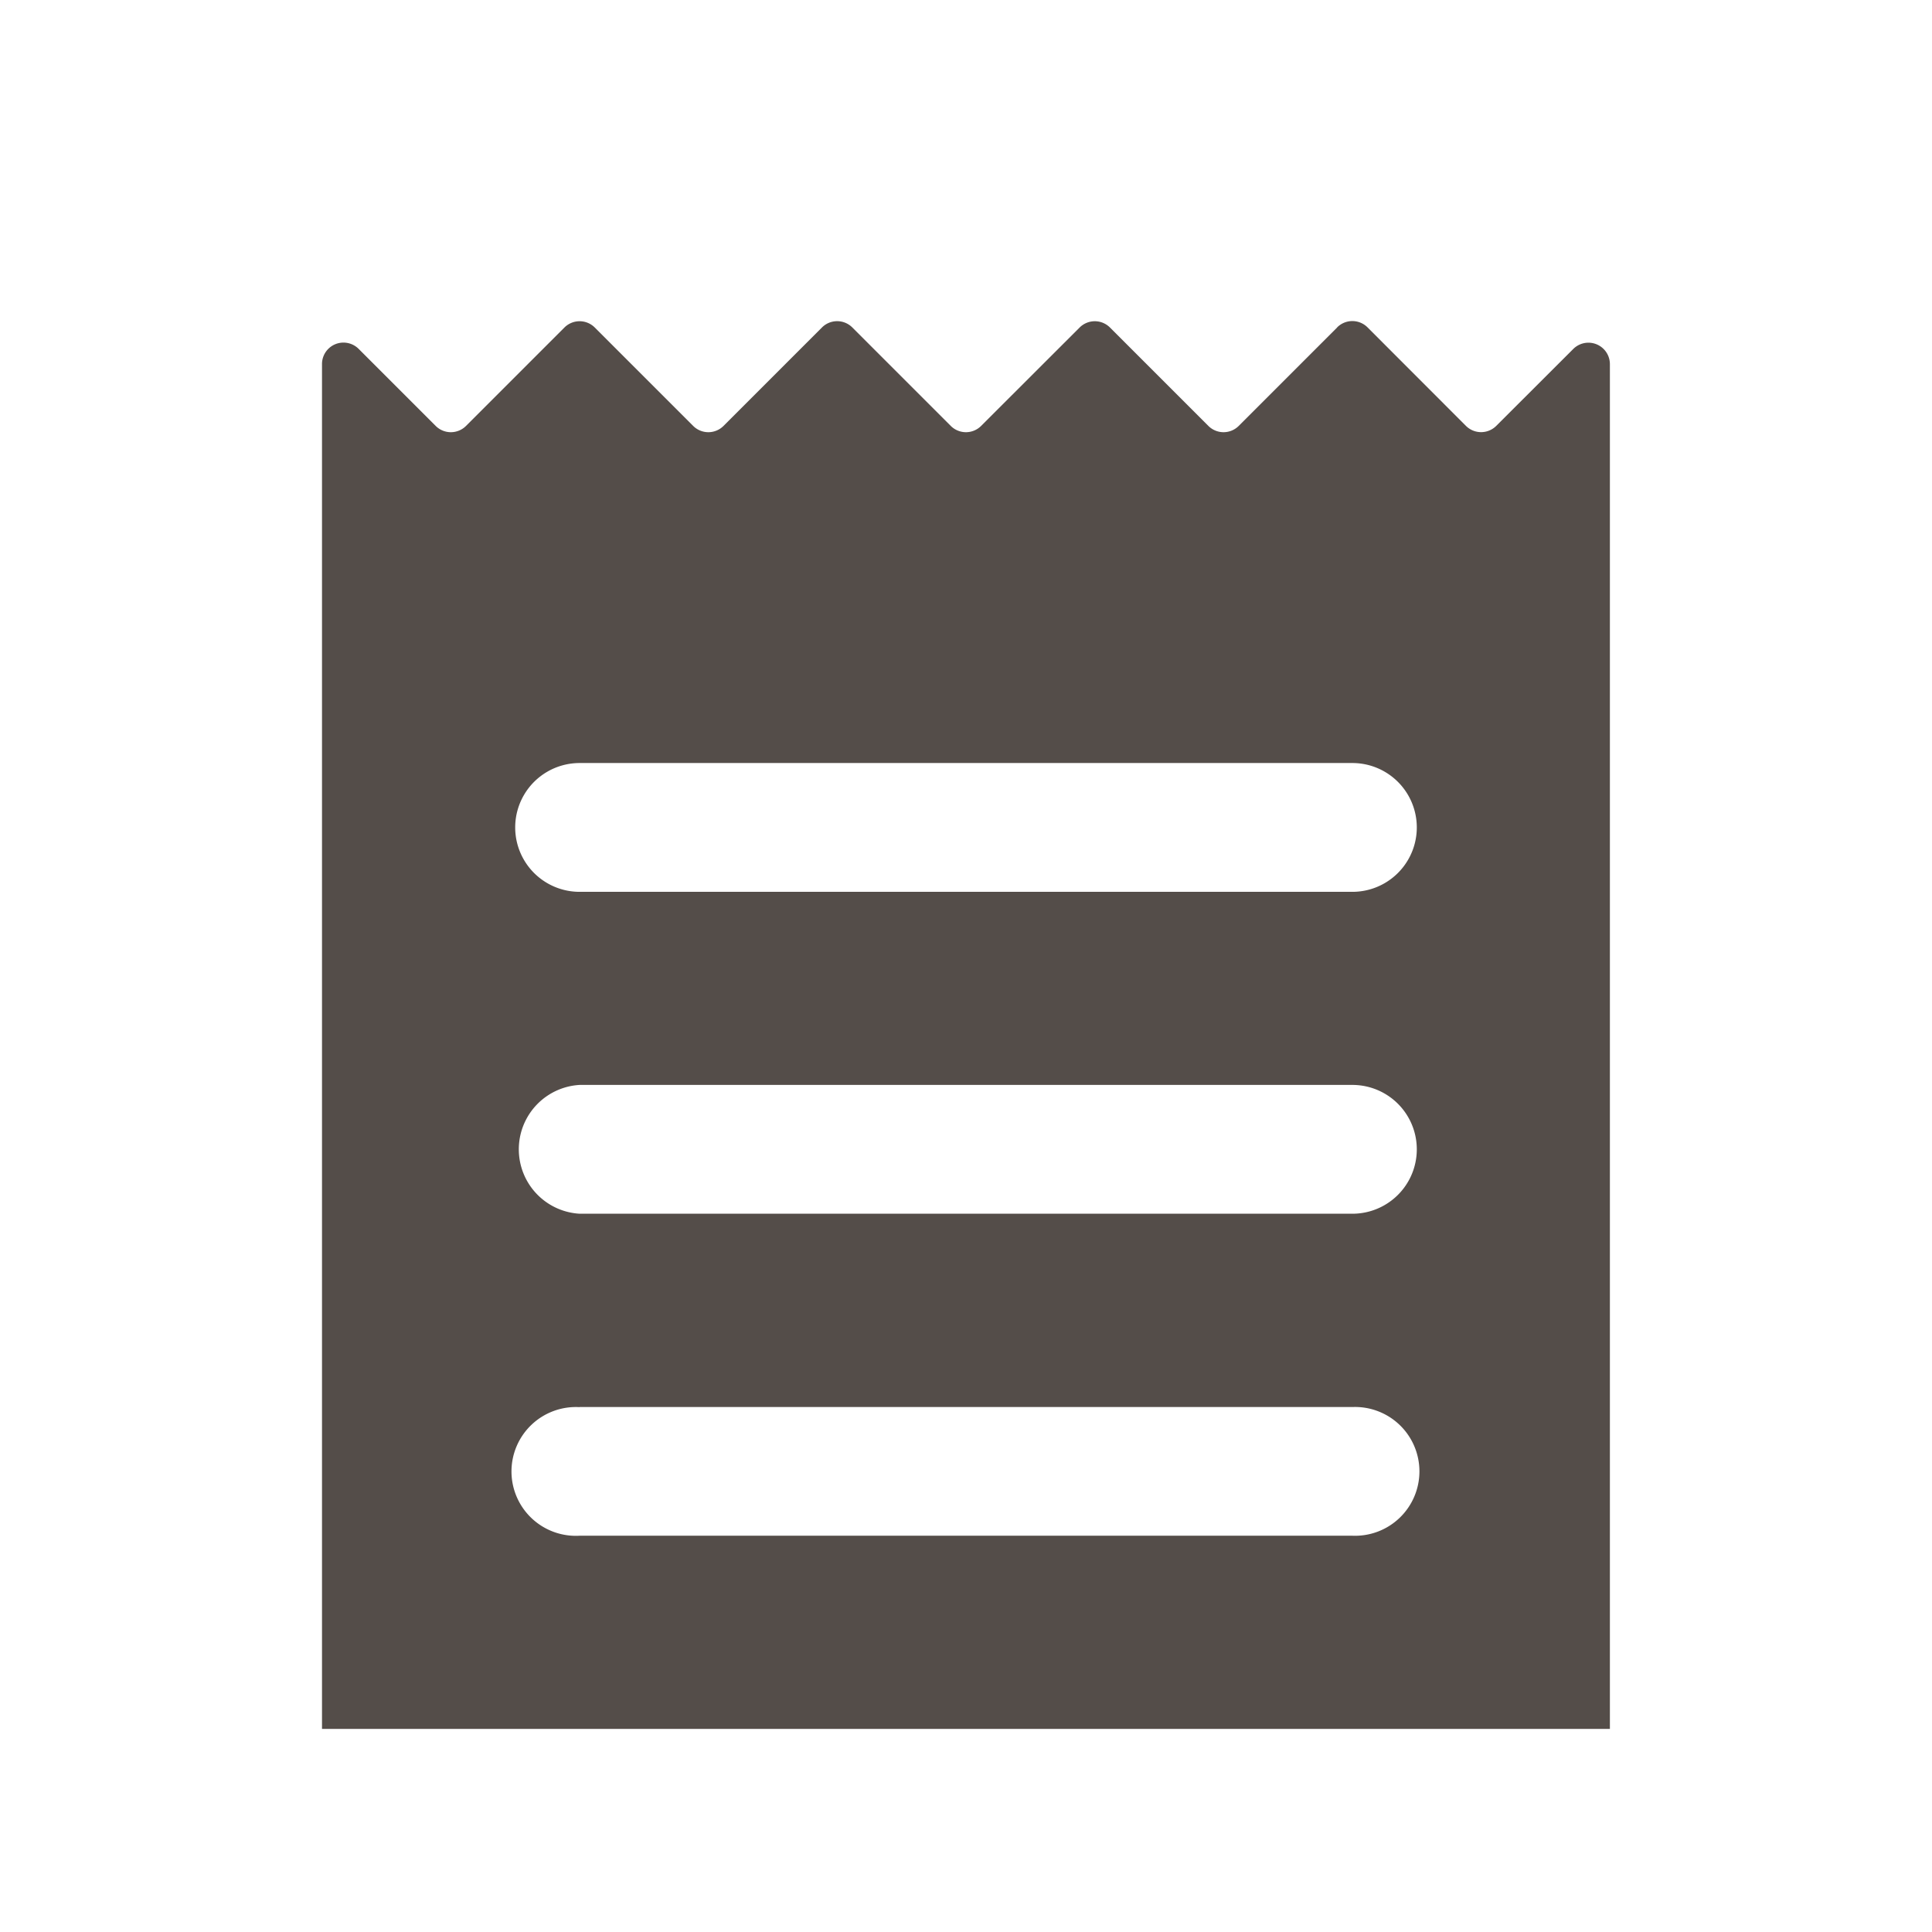 <svg xmlns="http://www.w3.org/2000/svg" width="18" height="18" fill="none"><path fill="#544D49" d="M12.458 3.05a.2.2 0 0 1 .283 0l.917.918a.2.2 0 0 0 .282 0l.718-.717a.2.2 0 0 1 .341.141v12.716H3V3.392a.2.2 0 0 1 .342-.141l.717.717a.2.2 0 0 0 .283 0l.917-.917a.2.2 0 0 1 .282 0l.917.917a.2.2 0 0 0 .283 0l.917-.917a.2.2 0 0 1 .283 0l.917.917a.2.2 0 0 0 .283 0l.918-.917a.2.2 0 0 1 .282 0l.917.917a.2.2 0 0 0 .283 0l.917-.917ZM5.4 13.11a.6.6 0 1 0 0 1.198h7.2a.6.6 0 1 0 0-1.199H5.4Zm0-3.002a.601.601 0 0 0 0 1.2h7.2a.6.6 0 1 0 0-1.2H5.4Zm0-2.999a.6.6 0 0 0 0 1.2h7.2a.6.6 0 0 0 0-1.2H5.4Z"/></svg>